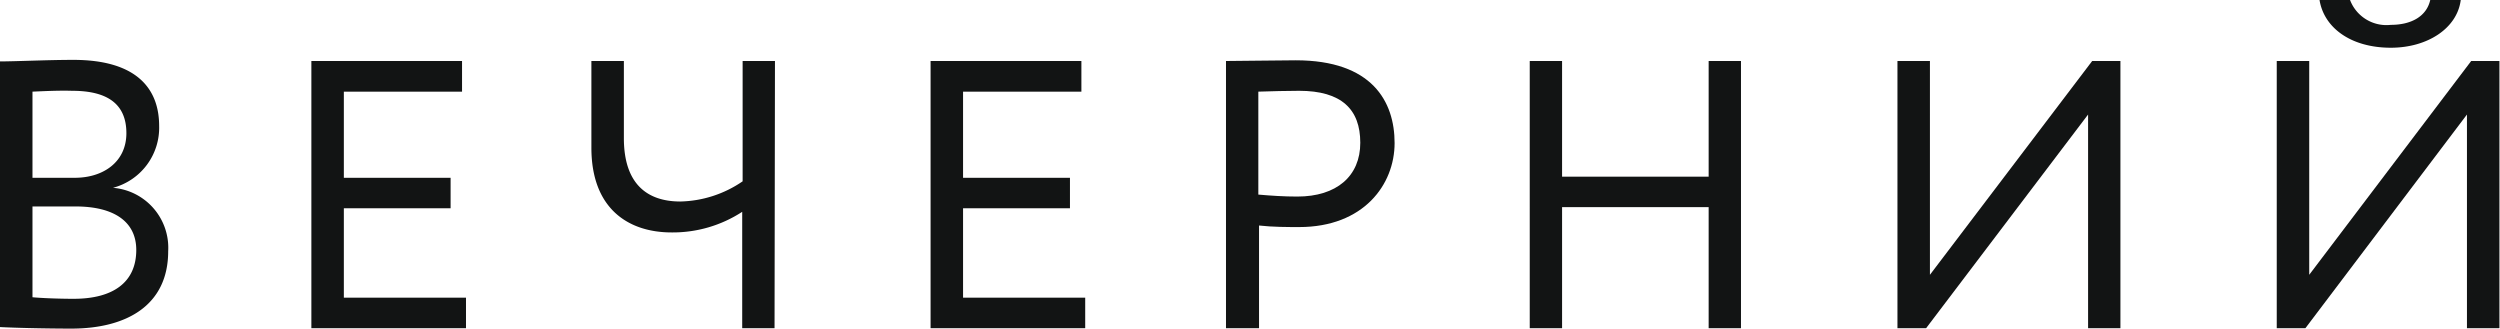 <?xml version="1.0" encoding="UTF-8"?> <svg xmlns="http://www.w3.org/2000/svg" viewBox="0 0 177.04 23.32"> <defs> <style>.cls-1{fill:#121414;}</style> </defs> <g id="Слой_2" data-name="Слой 2"> <g id="Слой_1-2" data-name="Слой 1"> <path class="cls-1" d="M0,4.35c1.05,0,3.43-.11,5.19-.11,4.51,0,6.08,2.06,6.08,4.68A4.4,4.4,0,0,1,8,13.3v0a4.26,4.26,0,0,1,3.91,4.49c0,3.83-2.94,5.48-6.86,5.48-1.68,0-4-.05-5.08-.11ZM2.3,6.49v6.1h3c2,0,3.65-1.11,3.65-3.16s-1.32-3-3.84-3C4.13,6.4,3,6.46,2.3,6.49Zm0,8.13v6.43c.62.06,1.83.11,2.92.11C8,21.16,9.65,20,9.65,17.7c0-2-1.57-3.08-4.3-3.08Z"></path> <path class="cls-1" d="M22.05,4.32H32.72V6.49H24.35v6.1h7.56v2.16H24.35v6.33H33v2.16H22.05Z"></path> <path class="cls-1" d="M54.85,23.24H52.56V15a9,9,0,0,1-5,1.46c-3,0-5.68-1.62-5.68-6V4.32h2.3V9.78c0,3.27,1.67,4.49,4,4.49a8.09,8.09,0,0,0,4.41-1.43V4.32h2.29Z"></path> <path class="cls-1" d="M65.9,4.32H76.58V6.49H68.2v6.1h7.57v2.16H68.2v6.33h8.65v2.16H65.9Z"></path> <path class="cls-1" d="M86.82,23.24V4.32c1.05,0,3.75-.05,4.94-.05,5.41,0,7,2.92,7,5.86S96.57,16.08,92,16.08c-.75,0-1.89,0-2.84-.11v7.27ZM89.11,6.49v7.29c.92.08,1.81.14,2.76.14,2.78,0,4.46-1.44,4.46-3.81S95,6.43,92,6.43C91.22,6.43,90,6.46,89.11,6.49Z"></path> <path class="cls-1" d="M121,14.67H110.62v8.57h-2.29V4.32h2.29v8.19H121V4.32h2.29V23.24H121Z"></path> <path class="cls-1" d="M134.37,23.24V4.32h2.3V19.46L148.16,4.32h2V23.24h-2.29V8.11L136.4,23.24Z"></path> <path class="cls-1" d="M161.23,23.24V4.32h2.3V19.46L175,4.32h2V23.24h-2.3V8.11L163.26,23.24ZM166.42,0a2.76,2.76,0,0,0,2.89,1.76c1.41,0,2.52-.57,2.79-1.76h2.16c-.25,2-2.35,3.38-4.95,3.38-2.83,0-4.73-1.41-5.05-3.38Z"></path> </g> </g> </svg> 